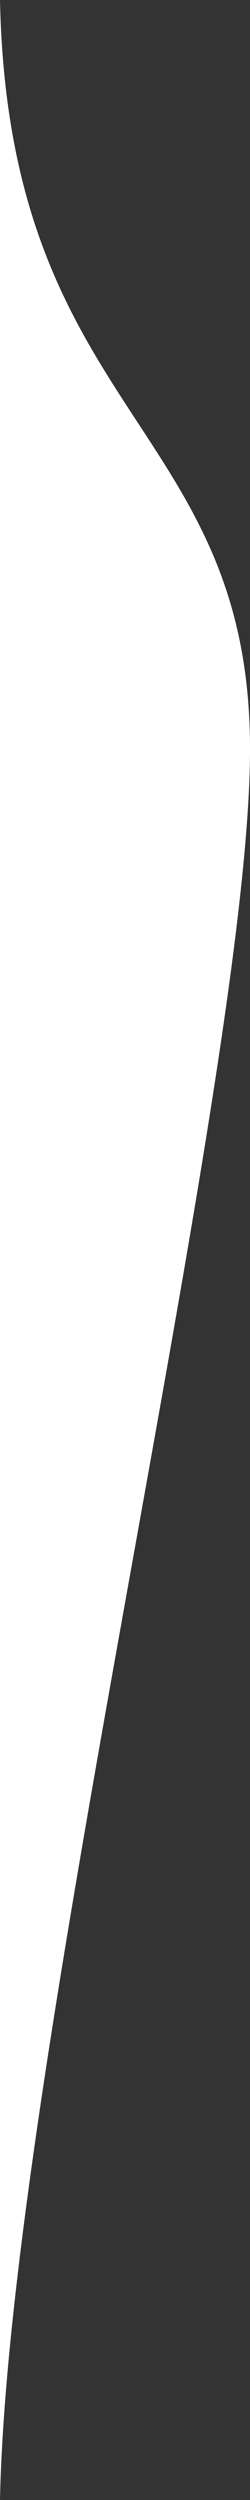 <svg width="14" height="140" viewBox="0 0 14 140" fill="none" xmlns="http://www.w3.org/2000/svg">
<rect x="0" y="0" width="14" height="140" fill="#333333" stroke="none"/>
<path d="M1.90735e-05 140L-7.07438e-06 2.61478e-06C0.48 23.287 14 23.661 14 41.955C14 60.248 0.492 115.733 1.90735e-05 140Z" fill="white"/>
</svg>

